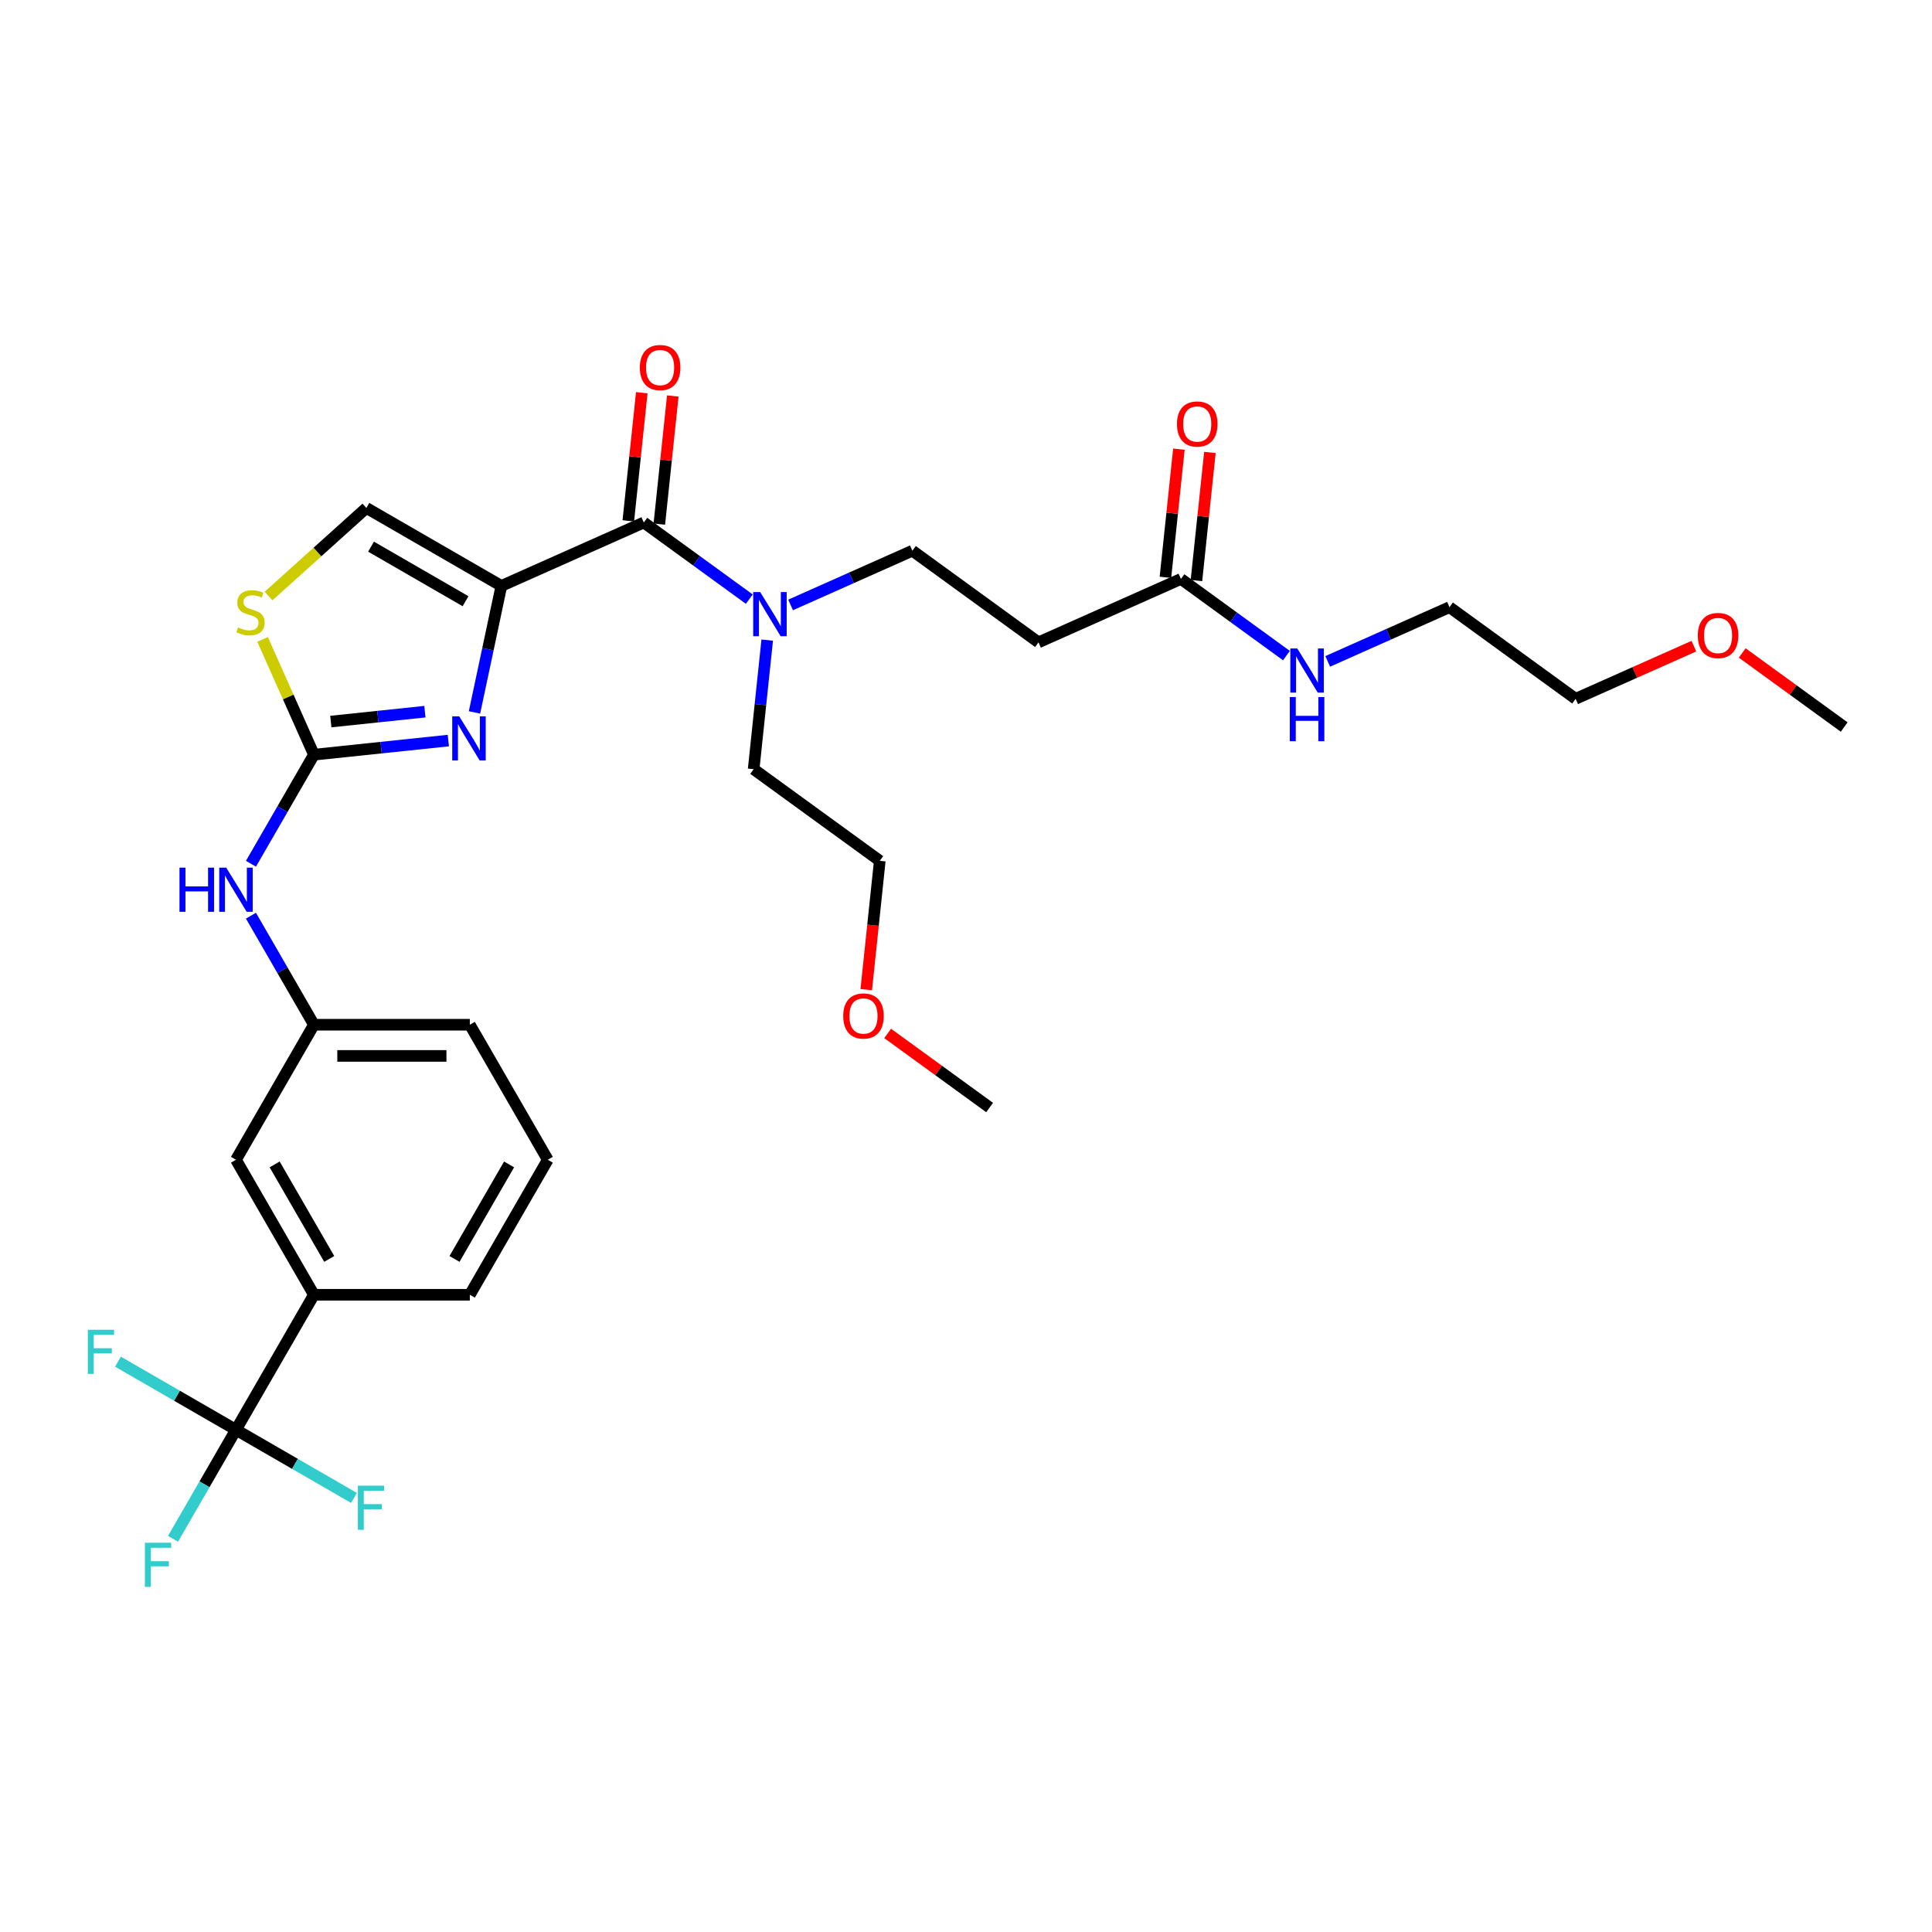 <?xml version='1.0' encoding='iso-8859-1'?>
<svg version='1.1' baseProfile='full'
              xmlns='http://www.w3.org/2000/svg'
                      xmlns:rdkit='http://www.rdkit.org/xml'
                      xmlns:xlink='http://www.w3.org/1999/xlink'
                  xml:space='preserve'
width='1000px' height='1000px' viewBox='0 0 1000 1000'>
<!-- END OF HEADER -->
<rect style='opacity:1.0;fill:#FFFFFF;stroke:none' width='1000' height='1000' x='0' y='0'> </rect>
<path class='bond-0' d='M 876.752,334.449 L 846.146,348.075' style='fill:none;fill-rule:evenodd;stroke:#FF0000;stroke-width:6px;stroke-linecap:butt;stroke-linejoin:miter;stroke-opacity:1' />
<path class='bond-0' d='M 846.146,348.075 L 815.54,361.702' style='fill:none;fill-rule:evenodd;stroke:#000000;stroke-width:6px;stroke-linecap:butt;stroke-linejoin:miter;stroke-opacity:1' />
<path class='bond-1' d='M 901.768,337.967 L 928.157,357.14' style='fill:none;fill-rule:evenodd;stroke:#FF0000;stroke-width:6px;stroke-linecap:butt;stroke-linejoin:miter;stroke-opacity:1' />
<path class='bond-1' d='M 928.157,357.14 L 954.545,376.312' style='fill:none;fill-rule:evenodd;stroke:#000000;stroke-width:6px;stroke-linecap:butt;stroke-linejoin:miter;stroke-opacity:1' />
<path class='bond-2' d='M 619.274,300.503 L 622.76,267.34' style='fill:none;fill-rule:evenodd;stroke:#000000;stroke-width:6px;stroke-linecap:butt;stroke-linejoin:miter;stroke-opacity:1' />
<path class='bond-2' d='M 622.76,267.34 L 626.245,234.176' style='fill:none;fill-rule:evenodd;stroke:#FF0000;stroke-width:6px;stroke-linecap:butt;stroke-linejoin:miter;stroke-opacity:1' />
<path class='bond-2' d='M 603.223,298.816 L 606.709,265.653' style='fill:none;fill-rule:evenodd;stroke:#000000;stroke-width:6px;stroke-linecap:butt;stroke-linejoin:miter;stroke-opacity:1' />
<path class='bond-2' d='M 606.709,265.653 L 610.194,232.489' style='fill:none;fill-rule:evenodd;stroke:#FF0000;stroke-width:6px;stroke-linecap:butt;stroke-linejoin:miter;stroke-opacity:1' />
<path class='bond-3' d='M 611.249,299.659 L 638.549,319.494' style='fill:none;fill-rule:evenodd;stroke:#000000;stroke-width:6px;stroke-linecap:butt;stroke-linejoin:miter;stroke-opacity:1' />
<path class='bond-3' d='M 638.549,319.494 L 665.85,339.329' style='fill:none;fill-rule:evenodd;stroke:#0000FF;stroke-width:6px;stroke-linecap:butt;stroke-linejoin:miter;stroke-opacity:1' />
<path class='bond-4' d='M 611.249,299.659 L 537.528,332.482' style='fill:none;fill-rule:evenodd;stroke:#000000;stroke-width:6px;stroke-linecap:butt;stroke-linejoin:miter;stroke-opacity:1' />
<path class='bond-5' d='M 687.218,342.335 L 718.736,328.302' style='fill:none;fill-rule:evenodd;stroke:#0000FF;stroke-width:6px;stroke-linecap:butt;stroke-linejoin:miter;stroke-opacity:1' />
<path class='bond-5' d='M 718.736,328.302 L 750.254,314.269' style='fill:none;fill-rule:evenodd;stroke:#000000;stroke-width:6px;stroke-linecap:butt;stroke-linejoin:miter;stroke-opacity:1' />
<path class='bond-6' d='M 750.254,314.269 L 815.54,361.702' style='fill:none;fill-rule:evenodd;stroke:#000000;stroke-width:6px;stroke-linecap:butt;stroke-linejoin:miter;stroke-opacity:1' />
<path class='bond-7' d='M 333.237,270.439 L 360.537,290.274' style='fill:none;fill-rule:evenodd;stroke:#000000;stroke-width:6px;stroke-linecap:butt;stroke-linejoin:miter;stroke-opacity:1' />
<path class='bond-7' d='M 360.537,290.274 L 387.838,310.109' style='fill:none;fill-rule:evenodd;stroke:#0000FF;stroke-width:6px;stroke-linecap:butt;stroke-linejoin:miter;stroke-opacity:1' />
<path class='bond-8' d='M 341.262,271.283 L 344.748,238.119' style='fill:none;fill-rule:evenodd;stroke:#000000;stroke-width:6px;stroke-linecap:butt;stroke-linejoin:miter;stroke-opacity:1' />
<path class='bond-8' d='M 344.748,238.119 L 348.234,204.956' style='fill:none;fill-rule:evenodd;stroke:#FF0000;stroke-width:6px;stroke-linecap:butt;stroke-linejoin:miter;stroke-opacity:1' />
<path class='bond-8' d='M 325.211,269.596 L 328.697,236.432' style='fill:none;fill-rule:evenodd;stroke:#000000;stroke-width:6px;stroke-linecap:butt;stroke-linejoin:miter;stroke-opacity:1' />
<path class='bond-8' d='M 328.697,236.432 L 332.183,203.269' style='fill:none;fill-rule:evenodd;stroke:#FF0000;stroke-width:6px;stroke-linecap:butt;stroke-linejoin:miter;stroke-opacity:1' />
<path class='bond-9' d='M 333.237,270.439 L 259.516,303.262' style='fill:none;fill-rule:evenodd;stroke:#000000;stroke-width:6px;stroke-linecap:butt;stroke-linejoin:miter;stroke-opacity:1' />
<path class='bond-10' d='M 397.109,331.316 L 393.598,364.721' style='fill:none;fill-rule:evenodd;stroke:#0000FF;stroke-width:6px;stroke-linecap:butt;stroke-linejoin:miter;stroke-opacity:1' />
<path class='bond-10' d='M 393.598,364.721 L 390.087,398.127' style='fill:none;fill-rule:evenodd;stroke:#000000;stroke-width:6px;stroke-linecap:butt;stroke-linejoin:miter;stroke-opacity:1' />
<path class='bond-11' d='M 409.207,313.115 L 440.725,299.082' style='fill:none;fill-rule:evenodd;stroke:#0000FF;stroke-width:6px;stroke-linecap:butt;stroke-linejoin:miter;stroke-opacity:1' />
<path class='bond-11' d='M 440.725,299.082 L 472.243,285.049' style='fill:none;fill-rule:evenodd;stroke:#000000;stroke-width:6px;stroke-linecap:butt;stroke-linejoin:miter;stroke-opacity:1' />
<path class='bond-12' d='M 537.528,332.482 L 472.243,285.049' style='fill:none;fill-rule:evenodd;stroke:#000000;stroke-width:6px;stroke-linecap:butt;stroke-linejoin:miter;stroke-opacity:1' />
<path class='bond-13' d='M 135.905,330.935 L 149.195,360.783' style='fill:none;fill-rule:evenodd;stroke:#CCCC00;stroke-width:6px;stroke-linecap:butt;stroke-linejoin:miter;stroke-opacity:1' />
<path class='bond-13' d='M 149.195,360.783 L 162.484,390.63' style='fill:none;fill-rule:evenodd;stroke:#000000;stroke-width:6px;stroke-linecap:butt;stroke-linejoin:miter;stroke-opacity:1' />
<path class='bond-14' d='M 139.006,308.496 L 164.318,285.705' style='fill:none;fill-rule:evenodd;stroke:#CCCC00;stroke-width:6px;stroke-linecap:butt;stroke-linejoin:miter;stroke-opacity:1' />
<path class='bond-14' d='M 164.318,285.705 L 189.631,262.913' style='fill:none;fill-rule:evenodd;stroke:#000000;stroke-width:6px;stroke-linecap:butt;stroke-linejoin:miter;stroke-opacity:1' />
<path class='bond-15' d='M 162.484,390.63 L 197.269,386.974' style='fill:none;fill-rule:evenodd;stroke:#000000;stroke-width:6px;stroke-linecap:butt;stroke-linejoin:miter;stroke-opacity:1' />
<path class='bond-15' d='M 197.269,386.974 L 232.054,383.318' style='fill:none;fill-rule:evenodd;stroke:#0000FF;stroke-width:6px;stroke-linecap:butt;stroke-linejoin:miter;stroke-opacity:1' />
<path class='bond-15' d='M 171.232,373.483 L 195.582,370.923' style='fill:none;fill-rule:evenodd;stroke:#000000;stroke-width:6px;stroke-linecap:butt;stroke-linejoin:miter;stroke-opacity:1' />
<path class='bond-15' d='M 195.582,370.923 L 219.932,368.364' style='fill:none;fill-rule:evenodd;stroke:#0000FF;stroke-width:6px;stroke-linecap:butt;stroke-linejoin:miter;stroke-opacity:1' />
<path class='bond-16' d='M 162.484,390.63 L 146.19,418.851' style='fill:none;fill-rule:evenodd;stroke:#000000;stroke-width:6px;stroke-linecap:butt;stroke-linejoin:miter;stroke-opacity:1' />
<path class='bond-16' d='M 146.19,418.851 L 129.897,447.072' style='fill:none;fill-rule:evenodd;stroke:#0000FF;stroke-width:6px;stroke-linecap:butt;stroke-linejoin:miter;stroke-opacity:1' />
<path class='bond-17' d='M 245.596,368.751 L 252.556,336.006' style='fill:none;fill-rule:evenodd;stroke:#0000FF;stroke-width:6px;stroke-linecap:butt;stroke-linejoin:miter;stroke-opacity:1' />
<path class='bond-17' d='M 252.556,336.006 L 259.516,303.262' style='fill:none;fill-rule:evenodd;stroke:#000000;stroke-width:6px;stroke-linecap:butt;stroke-linejoin:miter;stroke-opacity:1' />
<path class='bond-18' d='M 259.516,303.262 L 189.631,262.913' style='fill:none;fill-rule:evenodd;stroke:#000000;stroke-width:6px;stroke-linecap:butt;stroke-linejoin:miter;stroke-opacity:1' />
<path class='bond-18' d='M 240.964,311.187 L 192.044,282.943' style='fill:none;fill-rule:evenodd;stroke:#000000;stroke-width:6px;stroke-linecap:butt;stroke-linejoin:miter;stroke-opacity:1' />
<path class='bond-19' d='M 129.897,473.96 L 146.19,502.181' style='fill:none;fill-rule:evenodd;stroke:#0000FF;stroke-width:6px;stroke-linecap:butt;stroke-linejoin:miter;stroke-opacity:1' />
<path class='bond-19' d='M 146.19,502.181 L 162.484,530.402' style='fill:none;fill-rule:evenodd;stroke:#000000;stroke-width:6px;stroke-linecap:butt;stroke-linejoin:miter;stroke-opacity:1' />
<path class='bond-20' d='M 283.529,600.288 L 243.181,670.173' style='fill:none;fill-rule:evenodd;stroke:#000000;stroke-width:6px;stroke-linecap:butt;stroke-linejoin:miter;stroke-opacity:1' />
<path class='bond-20' d='M 263.5,602.701 L 235.256,651.621' style='fill:none;fill-rule:evenodd;stroke:#000000;stroke-width:6px;stroke-linecap:butt;stroke-linejoin:miter;stroke-opacity:1' />
<path class='bond-21' d='M 283.529,600.288 L 243.181,530.402' style='fill:none;fill-rule:evenodd;stroke:#000000;stroke-width:6px;stroke-linecap:butt;stroke-linejoin:miter;stroke-opacity:1' />
<path class='bond-22' d='M 243.181,670.173 L 162.484,670.173' style='fill:none;fill-rule:evenodd;stroke:#000000;stroke-width:6px;stroke-linecap:butt;stroke-linejoin:miter;stroke-opacity:1' />
<path class='bond-23' d='M 162.484,670.173 L 122.135,600.288' style='fill:none;fill-rule:evenodd;stroke:#000000;stroke-width:6px;stroke-linecap:butt;stroke-linejoin:miter;stroke-opacity:1' />
<path class='bond-23' d='M 170.408,651.621 L 142.164,602.701' style='fill:none;fill-rule:evenodd;stroke:#000000;stroke-width:6px;stroke-linecap:butt;stroke-linejoin:miter;stroke-opacity:1' />
<path class='bond-24' d='M 162.484,670.173 L 122.135,740.059' style='fill:none;fill-rule:evenodd;stroke:#000000;stroke-width:6px;stroke-linecap:butt;stroke-linejoin:miter;stroke-opacity:1' />
<path class='bond-25' d='M 122.135,600.288 L 162.484,530.402' style='fill:none;fill-rule:evenodd;stroke:#000000;stroke-width:6px;stroke-linecap:butt;stroke-linejoin:miter;stroke-opacity:1' />
<path class='bond-26' d='M 162.484,530.402 L 243.181,530.402' style='fill:none;fill-rule:evenodd;stroke:#000000;stroke-width:6px;stroke-linecap:butt;stroke-linejoin:miter;stroke-opacity:1' />
<path class='bond-26' d='M 174.588,546.541 L 231.076,546.541' style='fill:none;fill-rule:evenodd;stroke:#000000;stroke-width:6px;stroke-linecap:butt;stroke-linejoin:miter;stroke-opacity:1' />
<path class='bond-27' d='M 122.135,740.059 L 105.842,768.28' style='fill:none;fill-rule:evenodd;stroke:#000000;stroke-width:6px;stroke-linecap:butt;stroke-linejoin:miter;stroke-opacity:1' />
<path class='bond-27' d='M 105.842,768.28 L 89.548,796.501' style='fill:none;fill-rule:evenodd;stroke:#33CCCC;stroke-width:6px;stroke-linecap:butt;stroke-linejoin:miter;stroke-opacity:1' />
<path class='bond-28' d='M 122.135,740.059 L 91.598,722.429' style='fill:none;fill-rule:evenodd;stroke:#000000;stroke-width:6px;stroke-linecap:butt;stroke-linejoin:miter;stroke-opacity:1' />
<path class='bond-28' d='M 91.598,722.429 L 61.061,704.798' style='fill:none;fill-rule:evenodd;stroke:#33CCCC;stroke-width:6px;stroke-linecap:butt;stroke-linejoin:miter;stroke-opacity:1' />
<path class='bond-29' d='M 122.135,740.059 L 152.672,757.69' style='fill:none;fill-rule:evenodd;stroke:#000000;stroke-width:6px;stroke-linecap:butt;stroke-linejoin:miter;stroke-opacity:1' />
<path class='bond-29' d='M 152.672,757.69 L 183.209,775.32' style='fill:none;fill-rule:evenodd;stroke:#33CCCC;stroke-width:6px;stroke-linecap:butt;stroke-linejoin:miter;stroke-opacity:1' />
<path class='bond-30' d='M 448.364,512.241 L 451.868,478.9' style='fill:none;fill-rule:evenodd;stroke:#FF0000;stroke-width:6px;stroke-linecap:butt;stroke-linejoin:miter;stroke-opacity:1' />
<path class='bond-30' d='M 451.868,478.9 L 455.372,445.559' style='fill:none;fill-rule:evenodd;stroke:#000000;stroke-width:6px;stroke-linecap:butt;stroke-linejoin:miter;stroke-opacity:1' />
<path class='bond-31' d='M 459.445,534.902 L 485.834,554.075' style='fill:none;fill-rule:evenodd;stroke:#FF0000;stroke-width:6px;stroke-linecap:butt;stroke-linejoin:miter;stroke-opacity:1' />
<path class='bond-31' d='M 485.834,554.075 L 512.223,573.247' style='fill:none;fill-rule:evenodd;stroke:#000000;stroke-width:6px;stroke-linecap:butt;stroke-linejoin:miter;stroke-opacity:1' />
<path class='bond-32' d='M 390.087,398.127 L 455.372,445.559' style='fill:none;fill-rule:evenodd;stroke:#000000;stroke-width:6px;stroke-linecap:butt;stroke-linejoin:miter;stroke-opacity:1' />
<path  class='atom-0' d='M 878.77 328.944
Q 878.77 323.457, 881.481 320.39
Q 884.192 317.324, 889.26 317.324
Q 894.328 317.324, 897.039 320.39
Q 899.751 323.457, 899.751 328.944
Q 899.751 334.496, 897.007 337.659
Q 894.263 340.79, 889.26 340.79
Q 884.225 340.79, 881.481 337.659
Q 878.77 334.528, 878.77 328.944
M 889.26 338.208
Q 892.746 338.208, 894.618 335.884
Q 896.523 333.528, 896.523 328.944
Q 896.523 324.457, 894.618 322.198
Q 892.746 319.906, 889.26 319.906
Q 885.774 319.906, 883.87 322.166
Q 881.997 324.425, 881.997 328.944
Q 881.997 333.56, 883.87 335.884
Q 885.774 338.208, 889.26 338.208
' fill='#FF0000'/>
<path  class='atom-2' d='M 609.193 219.469
Q 609.193 213.982, 611.904 210.915
Q 614.616 207.849, 619.684 207.849
Q 624.751 207.849, 627.463 210.915
Q 630.174 213.982, 630.174 219.469
Q 630.174 225.021, 627.431 228.184
Q 624.687 231.315, 619.684 231.315
Q 614.648 231.315, 611.904 228.184
Q 609.193 225.053, 609.193 219.469
M 619.684 228.733
Q 623.17 228.733, 625.042 226.409
Q 626.946 224.053, 626.946 219.469
Q 626.946 214.982, 625.042 212.723
Q 623.17 210.431, 619.684 210.431
Q 616.198 210.431, 614.293 212.69
Q 612.421 214.95, 612.421 219.469
Q 612.421 224.085, 614.293 226.409
Q 616.198 228.733, 619.684 228.733
' fill='#FF0000'/>
<path  class='atom-3' d='M 671.482 335.665
L 678.971 347.77
Q 679.713 348.964, 680.908 351.127
Q 682.102 353.29, 682.167 353.419
L 682.167 335.665
L 685.201 335.665
L 685.201 358.519
L 682.07 358.519
L 674.032 345.284
Q 673.096 343.735, 672.096 341.96
Q 671.127 340.184, 670.837 339.636
L 670.837 358.519
L 667.867 358.519
L 667.867 335.665
L 671.482 335.665
' fill='#0000FF'/>
<path  class='atom-3' d='M 667.593 360.804
L 670.691 360.804
L 670.691 370.52
L 682.376 370.52
L 682.376 360.804
L 685.475 360.804
L 685.475 383.657
L 682.376 383.657
L 682.376 373.102
L 670.691 373.102
L 670.691 383.657
L 667.593 383.657
L 667.593 360.804
' fill='#0000FF'/>
<path  class='atom-6' d='M 393.471 306.445
L 400.959 318.55
Q 401.702 319.744, 402.896 321.907
Q 404.09 324.069, 404.155 324.198
L 404.155 306.445
L 407.189 306.445
L 407.189 329.298
L 404.058 329.298
L 396.021 316.064
Q 395.085 314.515, 394.084 312.739
Q 393.116 310.964, 392.825 310.415
L 392.825 329.298
L 389.855 329.298
L 389.855 306.445
L 393.471 306.445
' fill='#0000FF'/>
<path  class='atom-7' d='M 331.181 190.249
Q 331.181 184.761, 333.893 181.695
Q 336.604 178.628, 341.672 178.628
Q 346.74 178.628, 349.451 181.695
Q 352.163 184.761, 352.163 190.249
Q 352.163 195.801, 349.419 198.964
Q 346.675 202.095, 341.672 202.095
Q 336.637 202.095, 333.893 198.964
Q 331.181 195.833, 331.181 190.249
M 341.672 199.513
Q 345.158 199.513, 347.03 197.189
Q 348.935 194.832, 348.935 190.249
Q 348.935 185.762, 347.03 183.502
Q 345.158 181.211, 341.672 181.211
Q 338.186 181.211, 336.281 183.47
Q 334.409 185.73, 334.409 190.249
Q 334.409 194.865, 336.281 197.189
Q 338.186 199.513, 341.672 199.513
' fill='#FF0000'/>
<path  class='atom-9' d='M 123.205 324.754
Q 123.464 324.851, 124.529 325.303
Q 125.594 325.754, 126.756 326.045
Q 127.95 326.303, 129.112 326.303
Q 131.275 326.303, 132.534 325.27
Q 133.793 324.205, 133.793 322.365
Q 133.793 321.106, 133.147 320.332
Q 132.534 319.557, 131.566 319.137
Q 130.597 318.718, 128.983 318.233
Q 126.95 317.62, 125.723 317.039
Q 124.529 316.458, 123.657 315.232
Q 122.818 314.005, 122.818 311.939
Q 122.818 309.066, 124.755 307.291
Q 126.724 305.516, 130.597 305.516
Q 133.244 305.516, 136.246 306.774
L 135.504 309.26
Q 132.76 308.13, 130.694 308.13
Q 128.467 308.13, 127.24 309.066
Q 126.014 309.97, 126.046 311.552
Q 126.046 312.778, 126.659 313.521
Q 127.305 314.263, 128.209 314.683
Q 129.145 315.102, 130.694 315.587
Q 132.76 316.232, 133.986 316.878
Q 135.213 317.523, 136.085 318.847
Q 136.988 320.138, 136.988 322.365
Q 136.988 325.528, 134.858 327.239
Q 132.76 328.918, 129.241 328.918
Q 127.208 328.918, 125.658 328.466
Q 124.141 328.046, 122.334 327.304
L 123.205 324.754
' fill='#CCCC00'/>
<path  class='atom-11' d='M 237.687 370.769
L 245.176 382.873
Q 245.918 384.068, 247.112 386.23
Q 248.307 388.393, 248.371 388.522
L 248.371 370.769
L 251.405 370.769
L 251.405 393.622
L 248.274 393.622
L 240.237 380.388
Q 239.301 378.838, 238.3 377.063
Q 237.332 375.288, 237.041 374.739
L 237.041 393.622
L 234.072 393.622
L 234.072 370.769
L 237.687 370.769
' fill='#0000FF'/>
<path  class='atom-14' d='M 92.906 449.09
L 96.005 449.09
L 96.005 458.805
L 107.69 458.805
L 107.69 449.09
L 110.789 449.09
L 110.789 471.943
L 107.69 471.943
L 107.69 461.388
L 96.005 461.388
L 96.005 471.943
L 92.906 471.943
L 92.906 449.09
' fill='#0000FF'/>
<path  class='atom-14' d='M 117.083 449.09
L 124.572 461.194
Q 125.314 462.388, 126.509 464.551
Q 127.703 466.714, 127.768 466.843
L 127.768 449.09
L 130.802 449.09
L 130.802 471.943
L 127.671 471.943
L 119.633 458.709
Q 118.697 457.159, 117.697 455.384
Q 116.728 453.609, 116.438 453.06
L 116.438 471.943
L 113.468 471.943
L 113.468 449.09
L 117.083 449.09
' fill='#0000FF'/>
<path  class='atom-22' d='M 74.992 798.518
L 88.581 798.518
L 88.581 801.133
L 78.058 801.133
L 78.058 808.073
L 87.419 808.073
L 87.419 810.72
L 78.058 810.72
L 78.058 821.372
L 74.992 821.372
L 74.992 798.518
' fill='#33CCCC'/>
<path  class='atom-23' d='M 45.455 688.284
L 59.044 688.284
L 59.044 690.899
L 48.521 690.899
L 48.521 697.838
L 57.882 697.838
L 57.882 700.485
L 48.521 700.485
L 48.521 711.137
L 45.455 711.137
L 45.455 688.284
' fill='#33CCCC'/>
<path  class='atom-24' d='M 185.226 768.981
L 198.815 768.981
L 198.815 771.596
L 188.293 771.596
L 188.293 778.536
L 197.653 778.536
L 197.653 781.182
L 188.293 781.182
L 188.293 791.834
L 185.226 791.834
L 185.226 768.981
' fill='#33CCCC'/>
<path  class='atom-26' d='M 436.447 525.879
Q 436.447 520.392, 439.158 517.325
Q 441.87 514.259, 446.937 514.259
Q 452.005 514.259, 454.716 517.325
Q 457.428 520.392, 457.428 525.879
Q 457.428 531.431, 454.684 534.594
Q 451.941 537.725, 446.937 537.725
Q 441.902 537.725, 439.158 534.594
Q 436.447 531.463, 436.447 525.879
M 446.937 535.143
Q 450.423 535.143, 452.296 532.819
Q 454.2 530.463, 454.2 525.879
Q 454.2 521.392, 452.296 519.133
Q 450.423 516.841, 446.937 516.841
Q 443.451 516.841, 441.547 519.1
Q 439.675 521.36, 439.675 525.879
Q 439.675 530.495, 441.547 532.819
Q 443.451 535.143, 446.937 535.143
' fill='#FF0000'/>
</svg>
